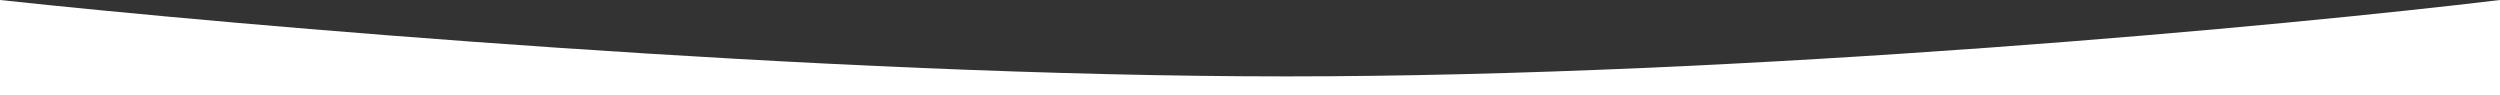 <svg width="1440" height="55" viewBox="0 0 1440 55" fill="none" xmlns="http://www.w3.org/2000/svg">
<rect x="0" y="0" width="1440" height="55" fill="#333333" stroke="none"/>
<g clip-path="url(#clip0_935_18000)">
<path d="M740.884 44C473.967 44 135.746 14.667 0 0V108H1440V0C1318.18 14.667 1007.8 44 740.884 44Z" fill="white"/>
</g>
<defs>
<clipPath id="clip0_935_18000">
<rect width="1440" height="55" fill="white"/>
</clipPath>
</defs>
</svg>

